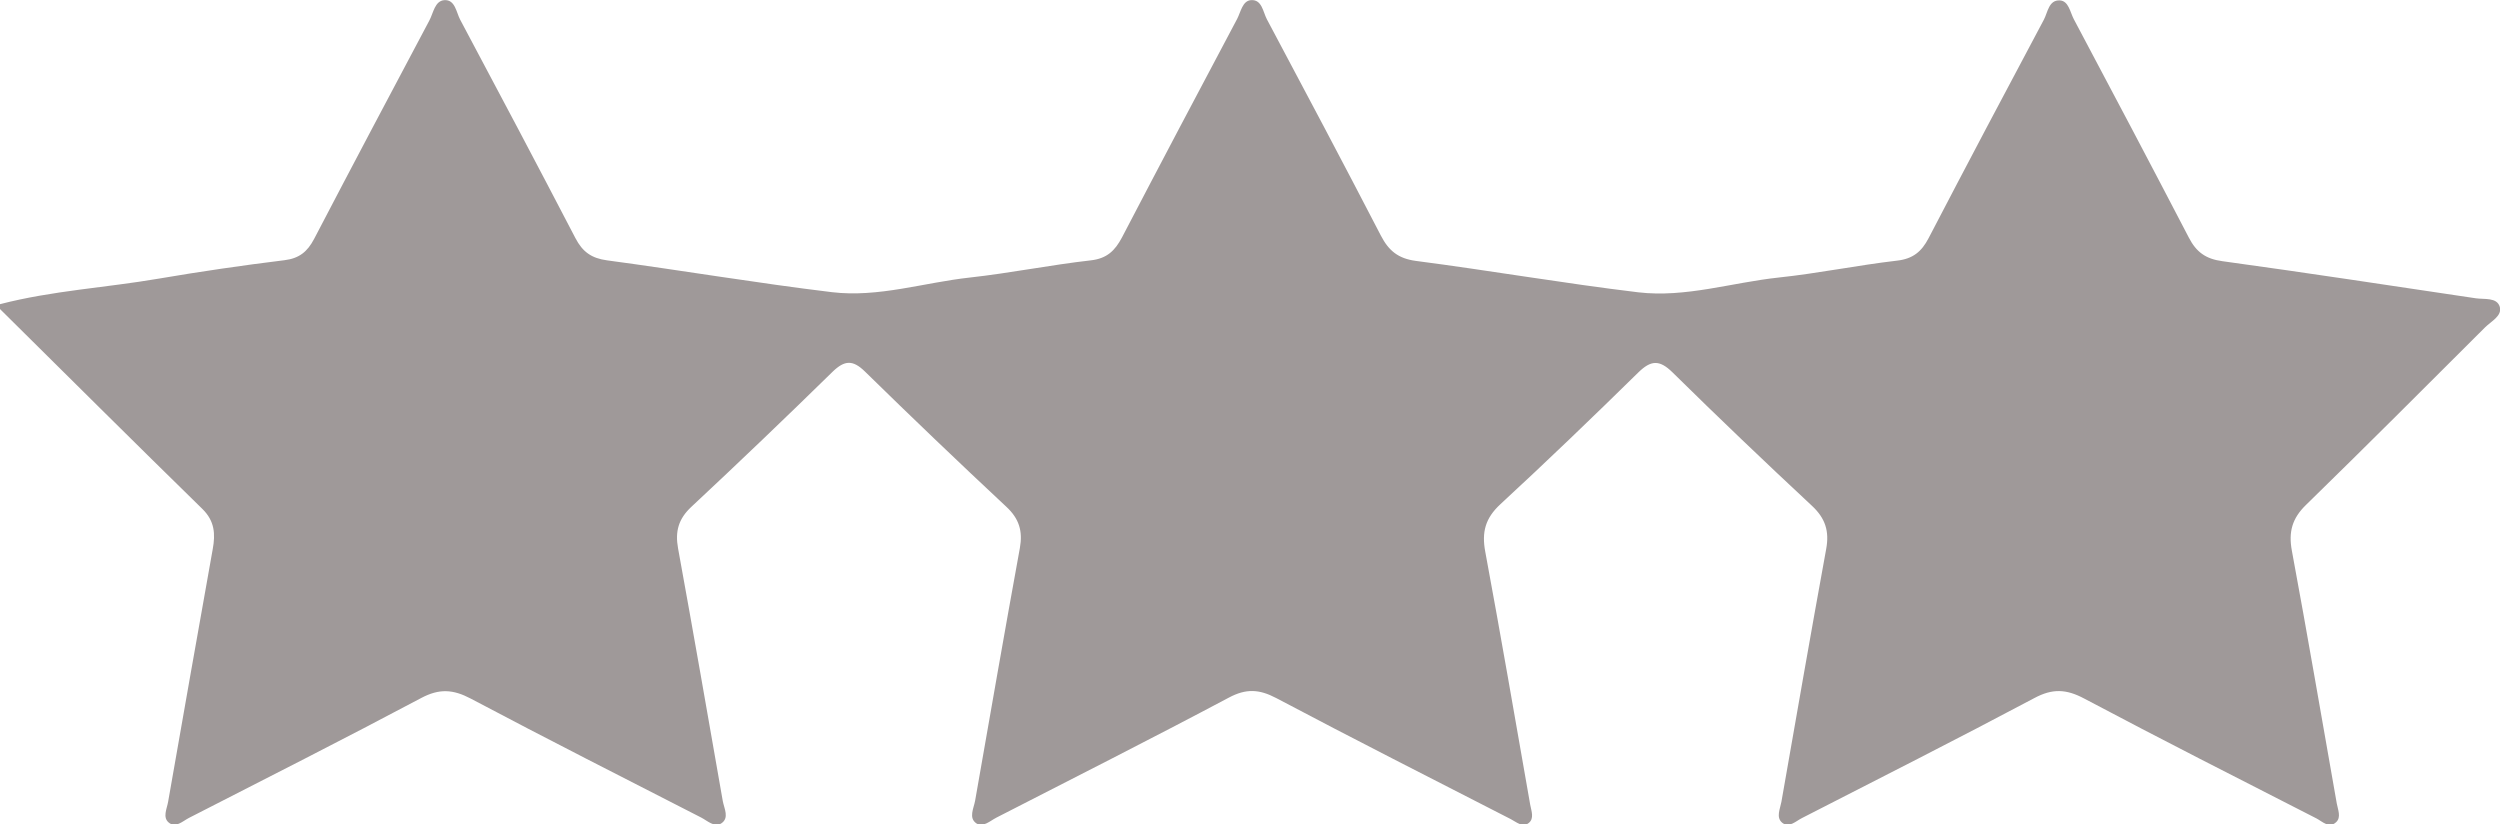 <svg width="91" height="30" viewBox="0 0 91 30" fill="none" xmlns="http://www.w3.org/2000/svg">
<g clip-path="url(#clip0_1803_4157)">
<path d="M0 11.072C1.898 10.579 3.856 10.472 5.779 10.142C7.297 9.883 8.824 9.66 10.351 9.472C10.894 9.406 11.188 9.162 11.432 8.7C12.817 6.044 14.223 3.393 15.628 0.747C15.776 0.472 15.826 0.025 16.181 0.005C16.567 -0.015 16.608 0.447 16.75 0.716C18.16 3.362 19.561 6.008 20.946 8.669C21.205 9.167 21.53 9.401 22.098 9.477C24.828 9.843 27.548 10.305 30.283 10.635C31.977 10.838 33.632 10.284 35.306 10.102C36.778 9.939 38.234 9.644 39.705 9.477C40.294 9.411 40.588 9.121 40.842 8.639C42.227 5.983 43.628 3.332 45.033 0.686C45.165 0.432 45.226 0.03 45.535 0.005C45.936 -0.025 45.972 0.432 46.114 0.701C47.509 3.321 48.9 5.942 50.265 8.578C50.549 9.126 50.894 9.411 51.538 9.497C54.238 9.848 56.927 10.315 59.632 10.64C61.357 10.843 63.036 10.284 64.746 10.102C66.187 9.949 67.613 9.655 69.054 9.487C69.633 9.421 69.947 9.157 70.201 8.669C71.586 6.008 72.987 3.362 74.397 0.716C74.539 0.447 74.575 -0.005 74.976 0.015C75.296 0.03 75.351 0.437 75.483 0.691C76.889 3.337 78.289 5.988 79.674 8.649C79.943 9.172 80.288 9.426 80.892 9.507C83.972 9.929 87.047 10.401 90.122 10.858C90.437 10.904 90.883 10.818 90.99 11.163C91.091 11.498 90.675 11.696 90.452 11.92C88.29 14.078 86.129 16.242 83.942 18.375C83.434 18.867 83.297 19.36 83.424 20.046C83.993 23.108 84.515 26.176 85.058 29.243C85.099 29.472 85.226 29.746 85.038 29.924C84.784 30.168 84.535 29.904 84.322 29.792C81.496 28.349 78.665 26.912 75.859 25.424C75.209 25.079 74.707 25.058 74.052 25.409C71.251 26.897 68.42 28.329 65.594 29.776C65.37 29.888 65.117 30.152 64.868 29.944C64.64 29.751 64.797 29.441 64.843 29.187C65.381 26.12 65.913 23.052 66.472 19.99C66.593 19.34 66.446 18.867 65.954 18.41C64.239 16.811 62.544 15.195 60.875 13.55C60.403 13.088 60.093 13.108 59.632 13.56C57.982 15.18 56.313 16.785 54.613 18.355C54.065 18.862 53.928 19.37 54.065 20.091C54.633 23.154 55.161 26.221 55.699 29.289C55.74 29.517 55.856 29.792 55.643 29.959C55.42 30.132 55.192 29.919 54.994 29.817C52.142 28.355 49.285 26.907 46.454 25.409C45.835 25.084 45.358 25.058 44.729 25.394C41.928 26.882 39.091 28.314 36.27 29.761C36.042 29.878 35.778 30.132 35.539 29.97C35.25 29.771 35.443 29.426 35.494 29.147C36.032 26.079 36.564 23.012 37.123 19.949C37.234 19.335 37.097 18.878 36.63 18.446C34.895 16.826 33.18 15.185 31.485 13.525C31.044 13.093 30.744 13.108 30.308 13.53C28.613 15.191 26.898 16.831 25.163 18.451C24.696 18.888 24.569 19.345 24.681 19.959C25.239 23.022 25.772 26.089 26.309 29.157C26.36 29.436 26.558 29.776 26.249 29.975C26.005 30.127 25.746 29.873 25.518 29.756C22.722 28.324 19.916 26.902 17.135 25.429C16.491 25.089 15.989 25.058 15.329 25.409C12.528 26.897 9.697 28.329 6.87 29.776C6.647 29.893 6.393 30.147 6.145 29.944C5.911 29.751 6.074 29.446 6.119 29.187C6.657 26.12 7.195 23.052 7.743 19.99C7.845 19.436 7.814 18.964 7.368 18.527C4.886 16.099 2.446 13.672 0 11.249C0 11.188 0 11.133 0 11.072Z" fill="#9F9999"/>
</g>
<defs>
<clipPath id="clip0_1803_4157">
<rect width="91" height="30" fill="white"/>
</clipPath>
</defs>
</svg>
